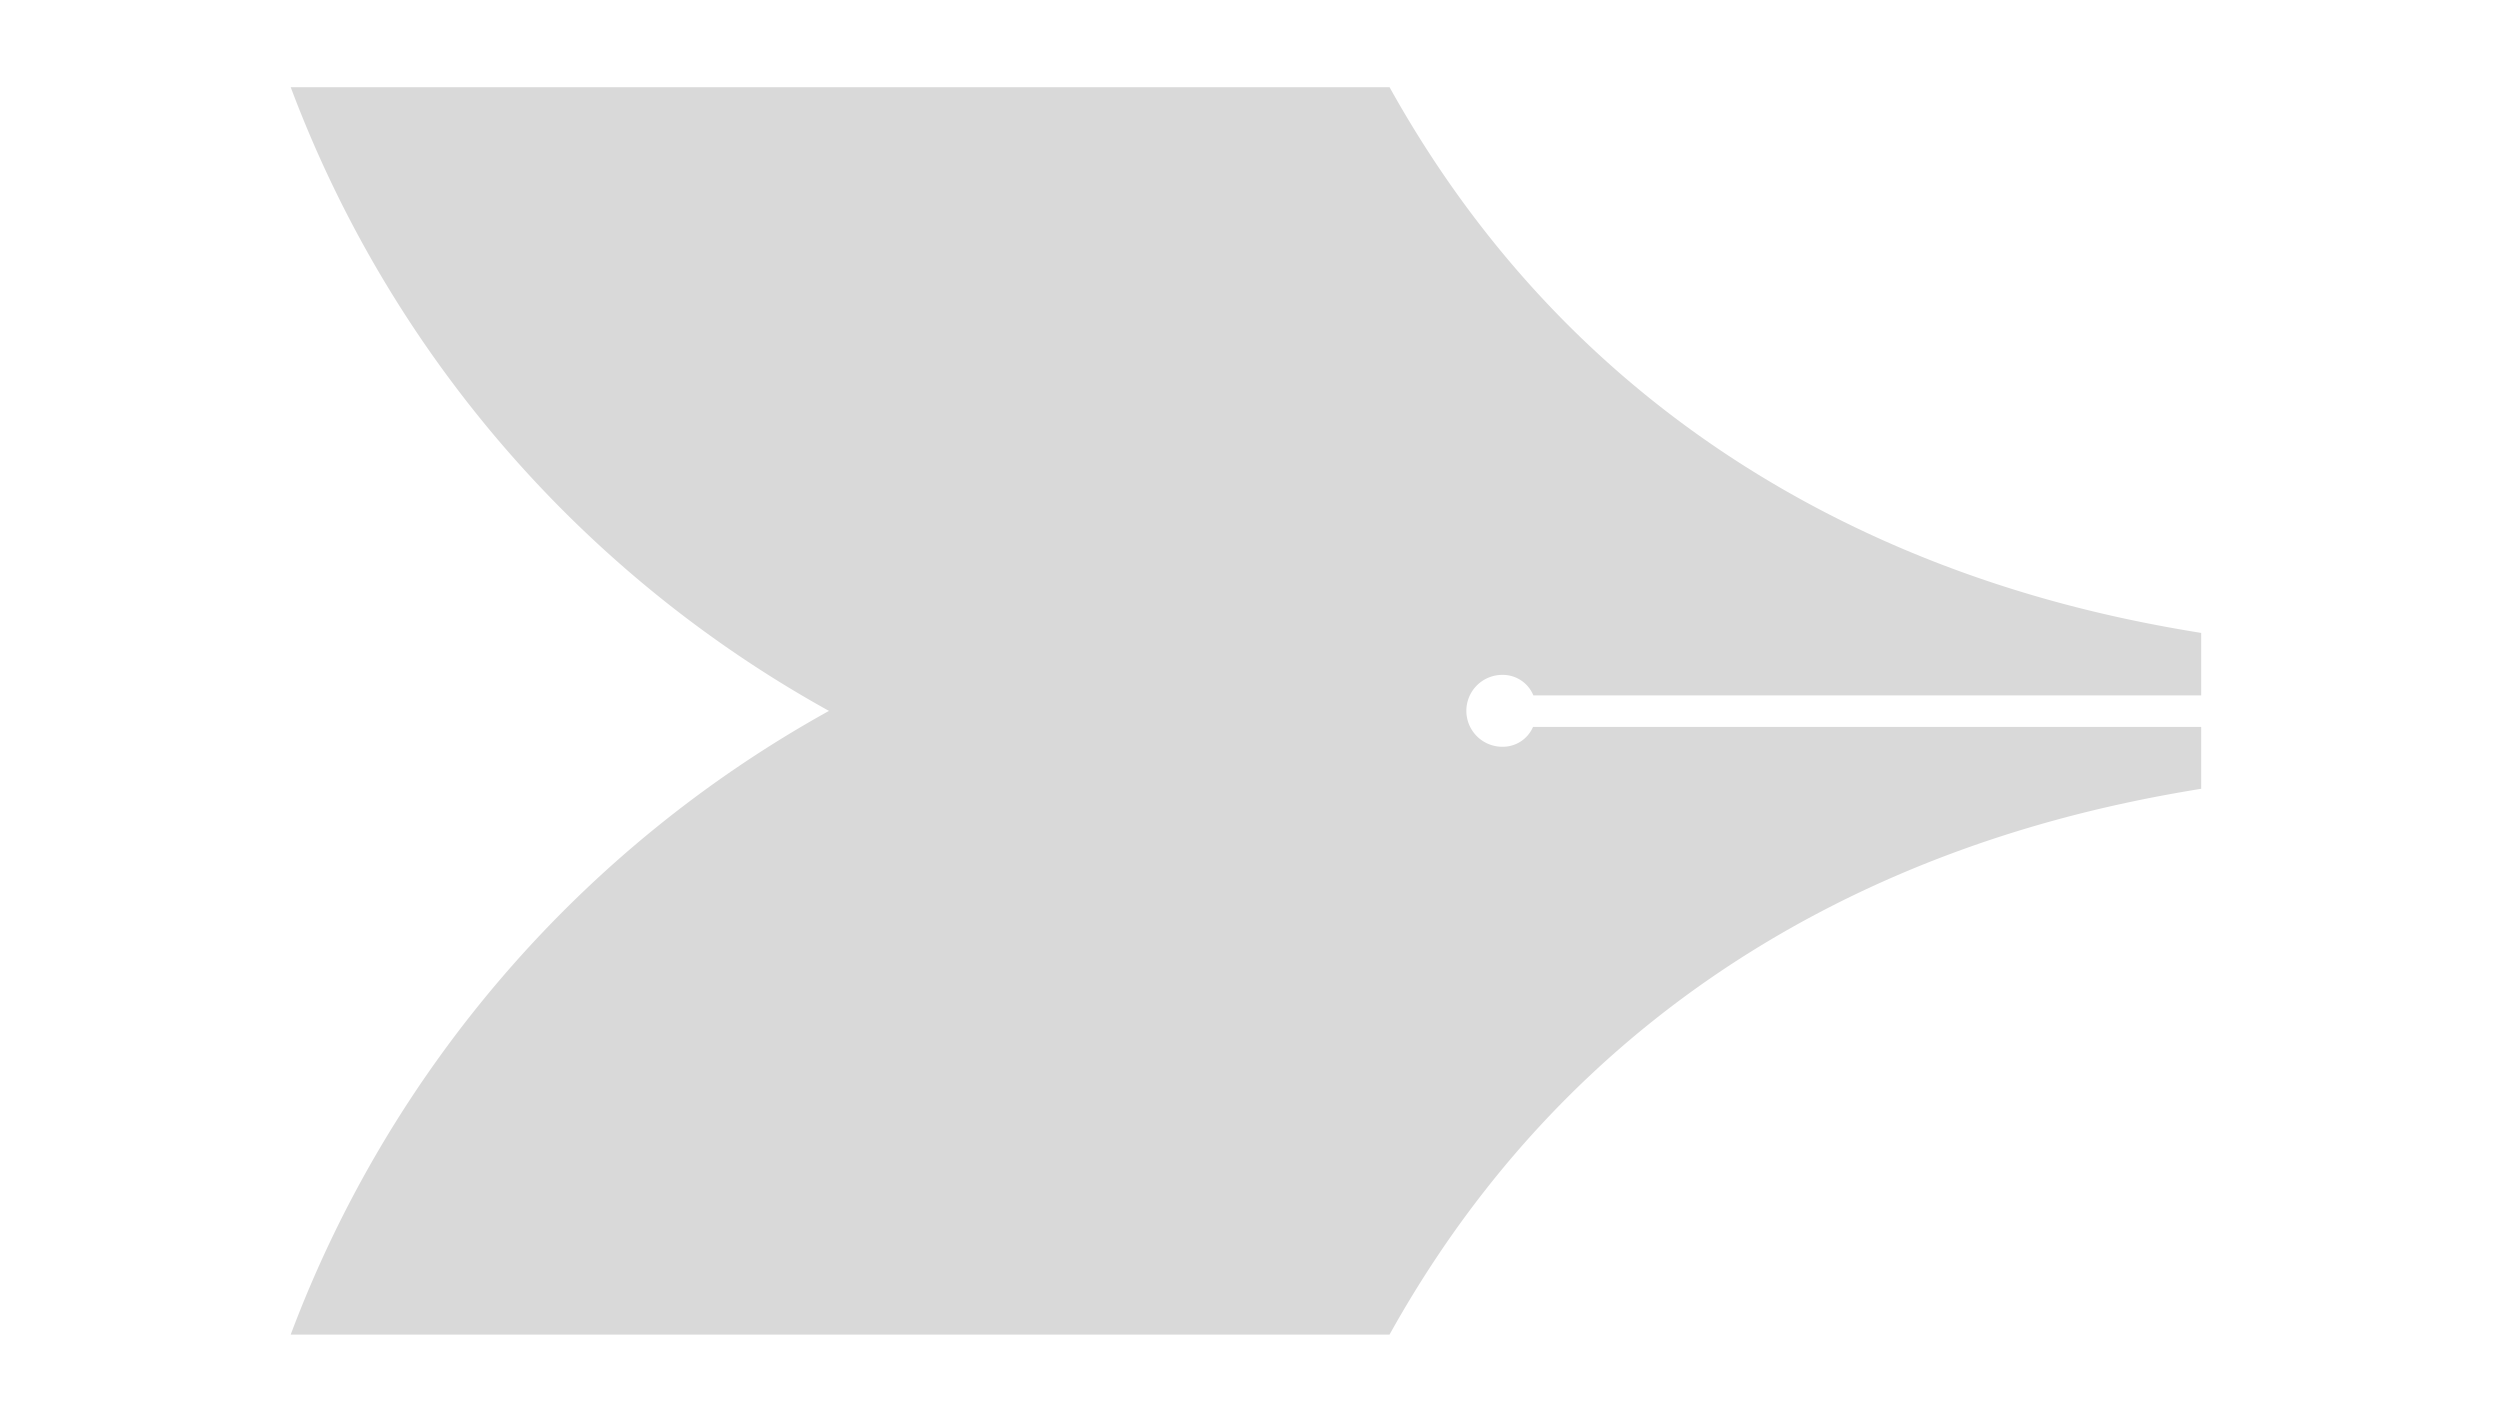 <?xml version="1.0" encoding="UTF-8"?> <svg xmlns="http://www.w3.org/2000/svg" xmlns:xlink="http://www.w3.org/1999/xlink" width="172" height="98" viewBox="0 0 172 98"><defs><clipPath id="clip-path"><rect id="Mask" width="172" height="98" transform="translate(0 74)" fill="#fff" stroke="#707070" stroke-width="1"></rect></clipPath></defs><g id="Image" transform="translate(0 -74)" clip-path="url(#clip-path)"><path id="Fox" d="M1267.24,2495.831a81.977,81.977,0,0,0-37.034,42.91h75.6c16.573-29.807,44.9-35.766,55.842-37.552v-4.254h-45.971a2.261,2.261,0,0,1-2.063,1.363,2.473,2.473,0,1,1,0-4.945,2.271,2.271,0,0,1,2.088,1.413h45.946v-4.3c-10.939-1.767-39.269-7.749-55.842-37.548h-75.6A81.909,81.909,0,0,0,1267.24,2495.831Z" transform="translate(-1210.206 -2372.921)" opacity="0.15" style="mix-blend-mode: multiply;isolation: isolate"></path></g></svg> 
